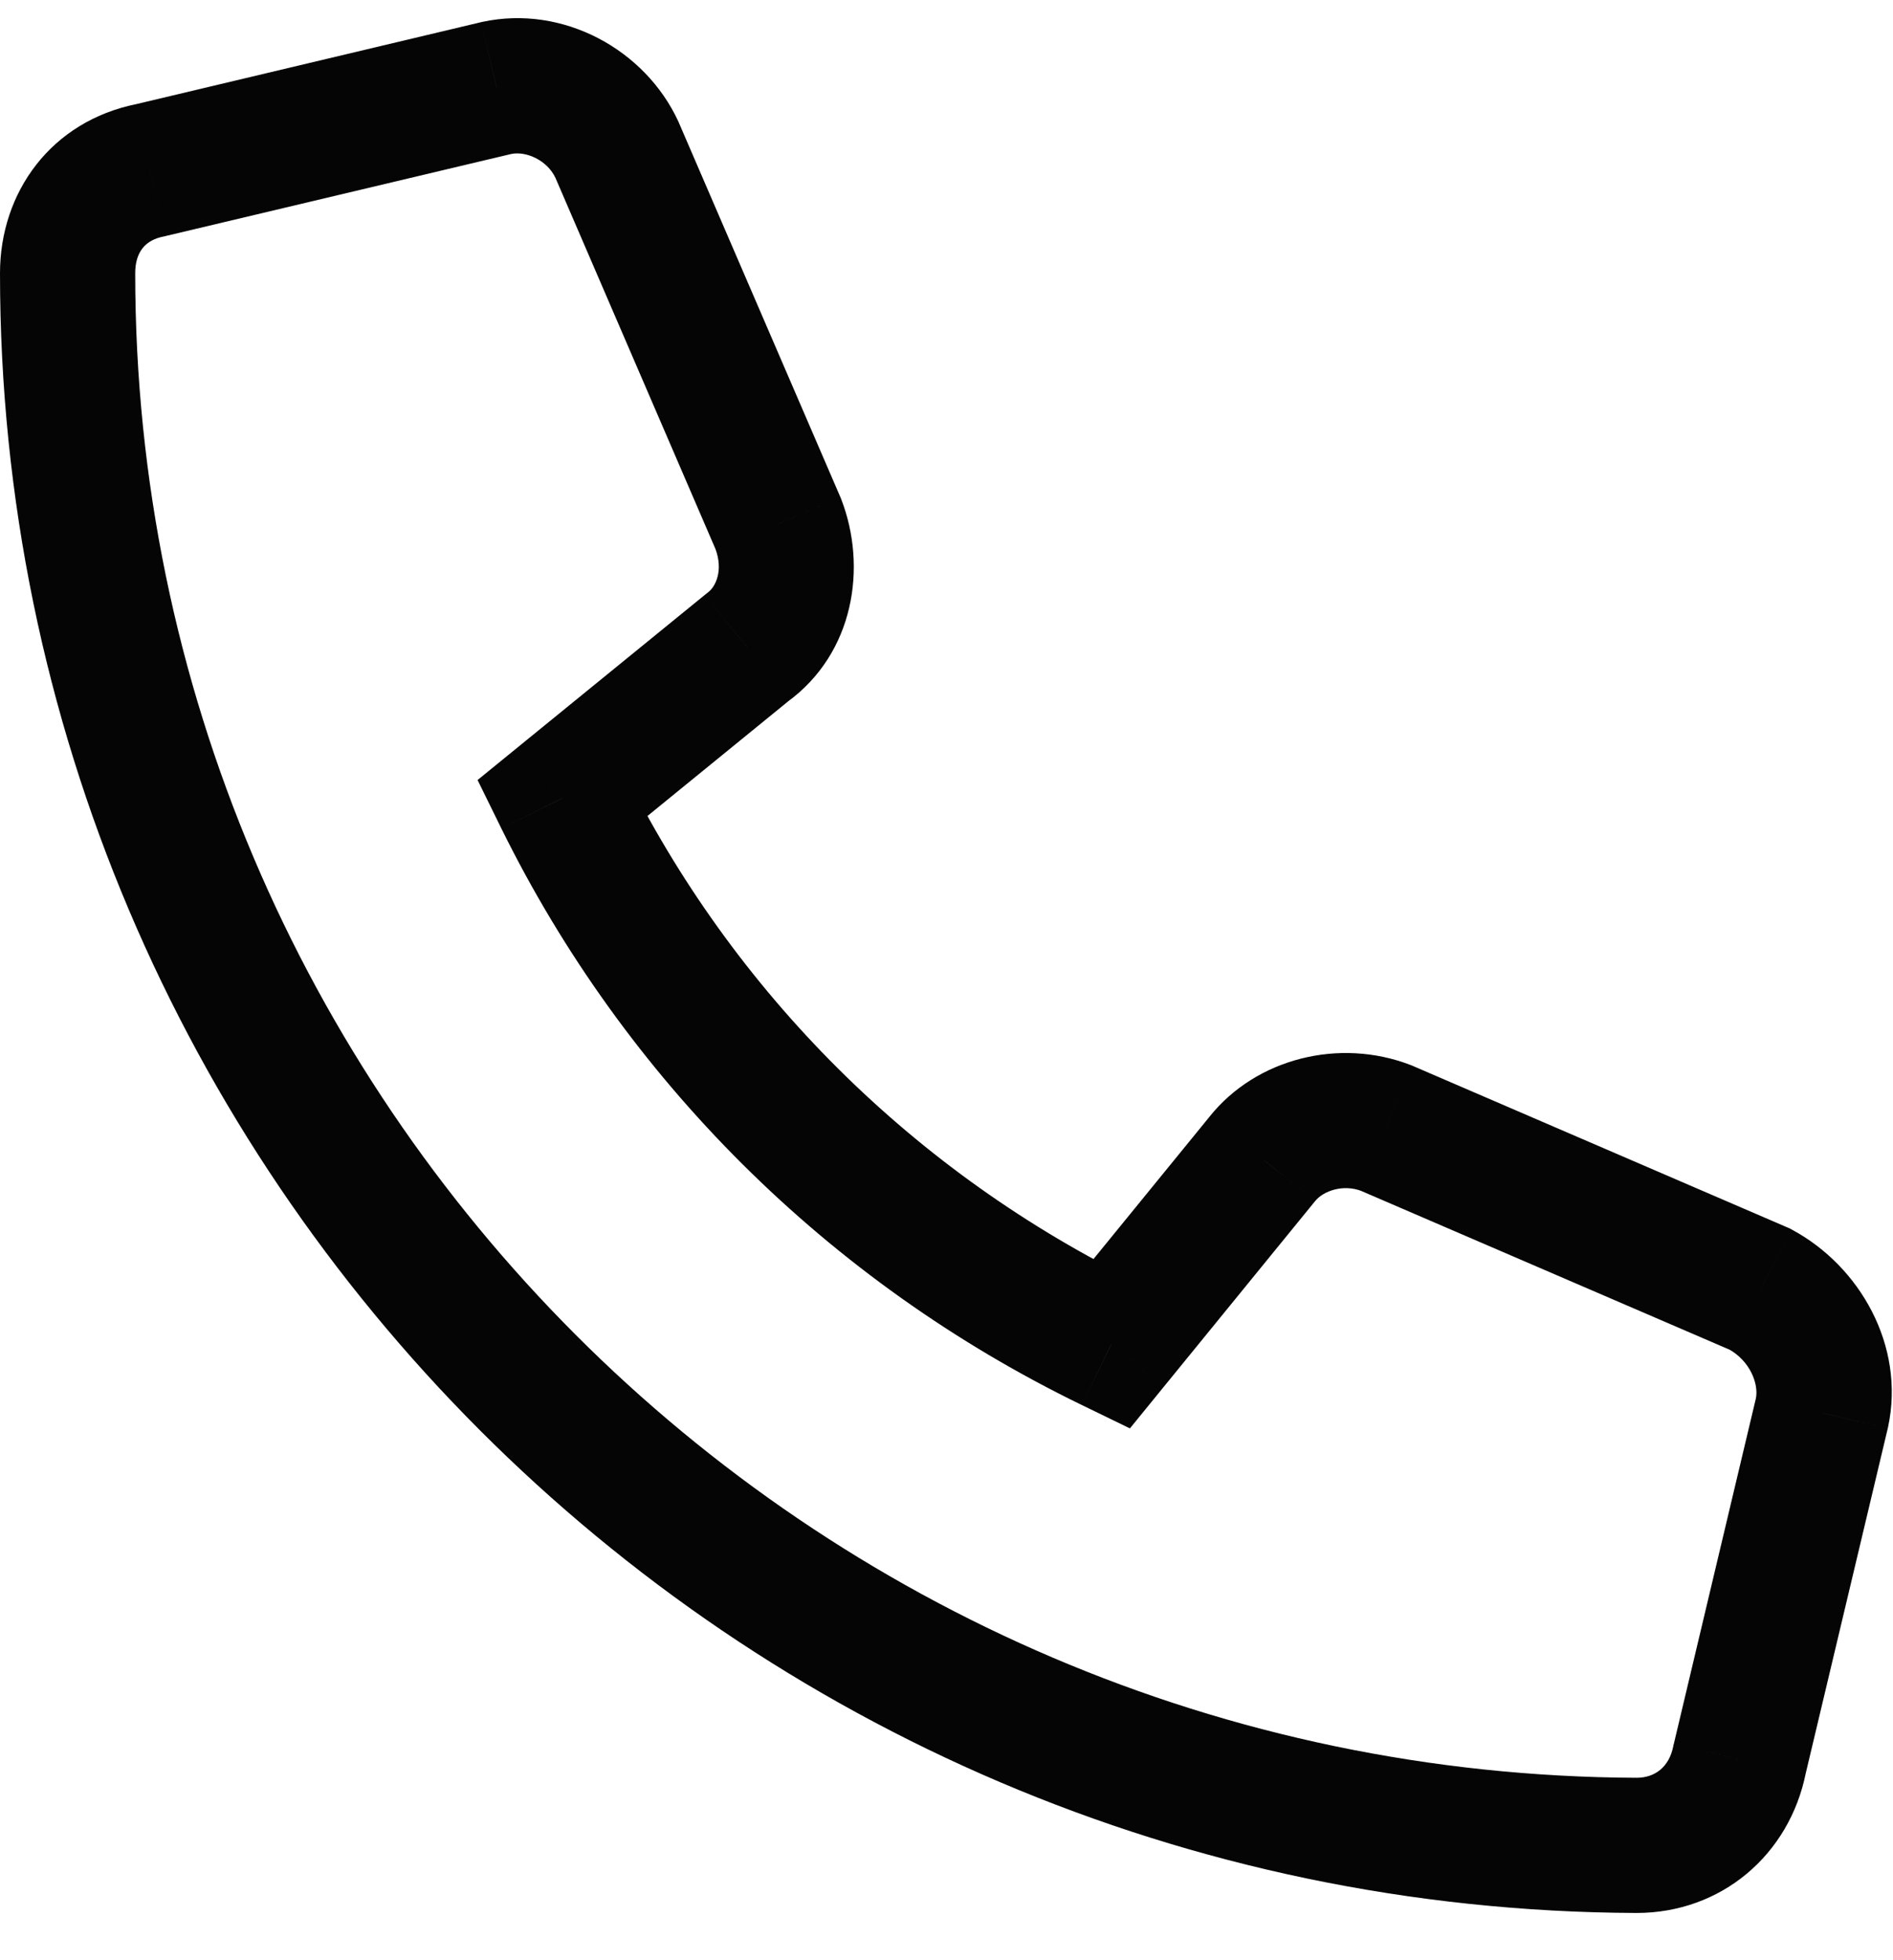<svg width="28" height="29" viewBox="0 0 28 29" fill="none" xmlns="http://www.w3.org/2000/svg">
<path d="M26.949 20.902L27.922 21.134L27.925 21.123L27.927 21.112L26.949 20.902ZM25.73 26.031L24.758 25.8L24.753 25.817L24.75 25.835L25.73 26.031ZM24.207 27.301L24.203 28.301H24.207V27.301ZM2.219 2.52L2.415 3.5L2.432 3.497L2.45 3.492L2.219 2.52ZM7.348 1.301L7.138 0.323L7.127 0.325L7.116 0.328L7.348 1.301ZM9.125 2.215L10.043 1.819L10.038 1.807L10.033 1.796L9.125 2.215ZM11.512 7.75L12.445 7.391L12.438 7.372L12.43 7.354L11.512 7.75ZM11.055 9.578L10.466 8.769L10.444 8.786L10.423 8.803L11.055 9.578ZM8.312 11.812L7.681 11.037L7.064 11.54L7.415 12.255L8.312 11.812ZM16.438 19.887L16.001 20.786L16.713 21.132L17.213 20.518L16.438 19.887ZM18.672 17.145L19.447 17.776L19.453 17.769L18.672 17.145ZM20.5 16.688L20.896 15.769L20.878 15.761L20.859 15.754L20.5 16.688ZM26.035 19.074L26.509 18.194L26.471 18.173L26.431 18.156L26.035 19.074ZM25.976 20.671L24.758 25.8L26.703 26.262L27.922 21.134L25.976 20.671ZM24.75 25.835C24.688 26.143 24.478 26.301 24.207 26.301V28.301C25.459 28.301 26.468 27.443 26.711 26.227L24.75 25.835ZM24.211 26.301C11.963 26.252 2 16.287 2 4.043H0C0 17.393 10.858 28.248 24.203 28.301L24.211 26.301ZM2 4.043C2 3.722 2.155 3.552 2.415 3.5L2.023 1.539C0.759 1.792 0 2.841 0 4.043H2ZM2.45 3.492L7.579 2.274L7.116 0.328L1.988 1.547L2.45 3.492ZM7.557 2.279C7.785 2.23 8.097 2.374 8.217 2.634L10.033 1.796C9.544 0.736 8.333 0.067 7.138 0.323L7.557 2.279ZM8.207 2.611L10.593 8.146L12.43 7.354L10.043 1.819L8.207 2.611ZM10.578 8.109C10.705 8.438 10.585 8.683 10.466 8.769L11.643 10.387C12.641 9.661 12.826 8.382 12.445 7.391L10.578 8.109ZM10.423 8.803L7.681 11.037L8.944 12.588L11.686 10.353L10.423 8.803ZM7.415 12.255C9.24 15.957 12.245 18.962 16.001 20.786L16.874 18.987C13.52 17.358 10.838 14.676 9.21 11.37L7.415 12.255ZM17.213 20.518L19.447 17.776L17.897 16.513L15.662 19.255L17.213 20.518ZM19.453 17.769C19.572 17.621 19.864 17.514 20.141 17.621L20.859 15.754C19.815 15.353 18.585 15.653 17.891 16.52L19.453 17.769ZM20.104 17.606L25.639 19.992L26.431 18.156L20.896 15.769L20.104 17.606ZM25.561 19.955C25.888 20.131 26.017 20.478 25.971 20.693L27.927 21.112C28.186 19.905 27.503 18.729 26.509 18.194L25.561 19.955Z" fill="#050505"/>
</svg>
